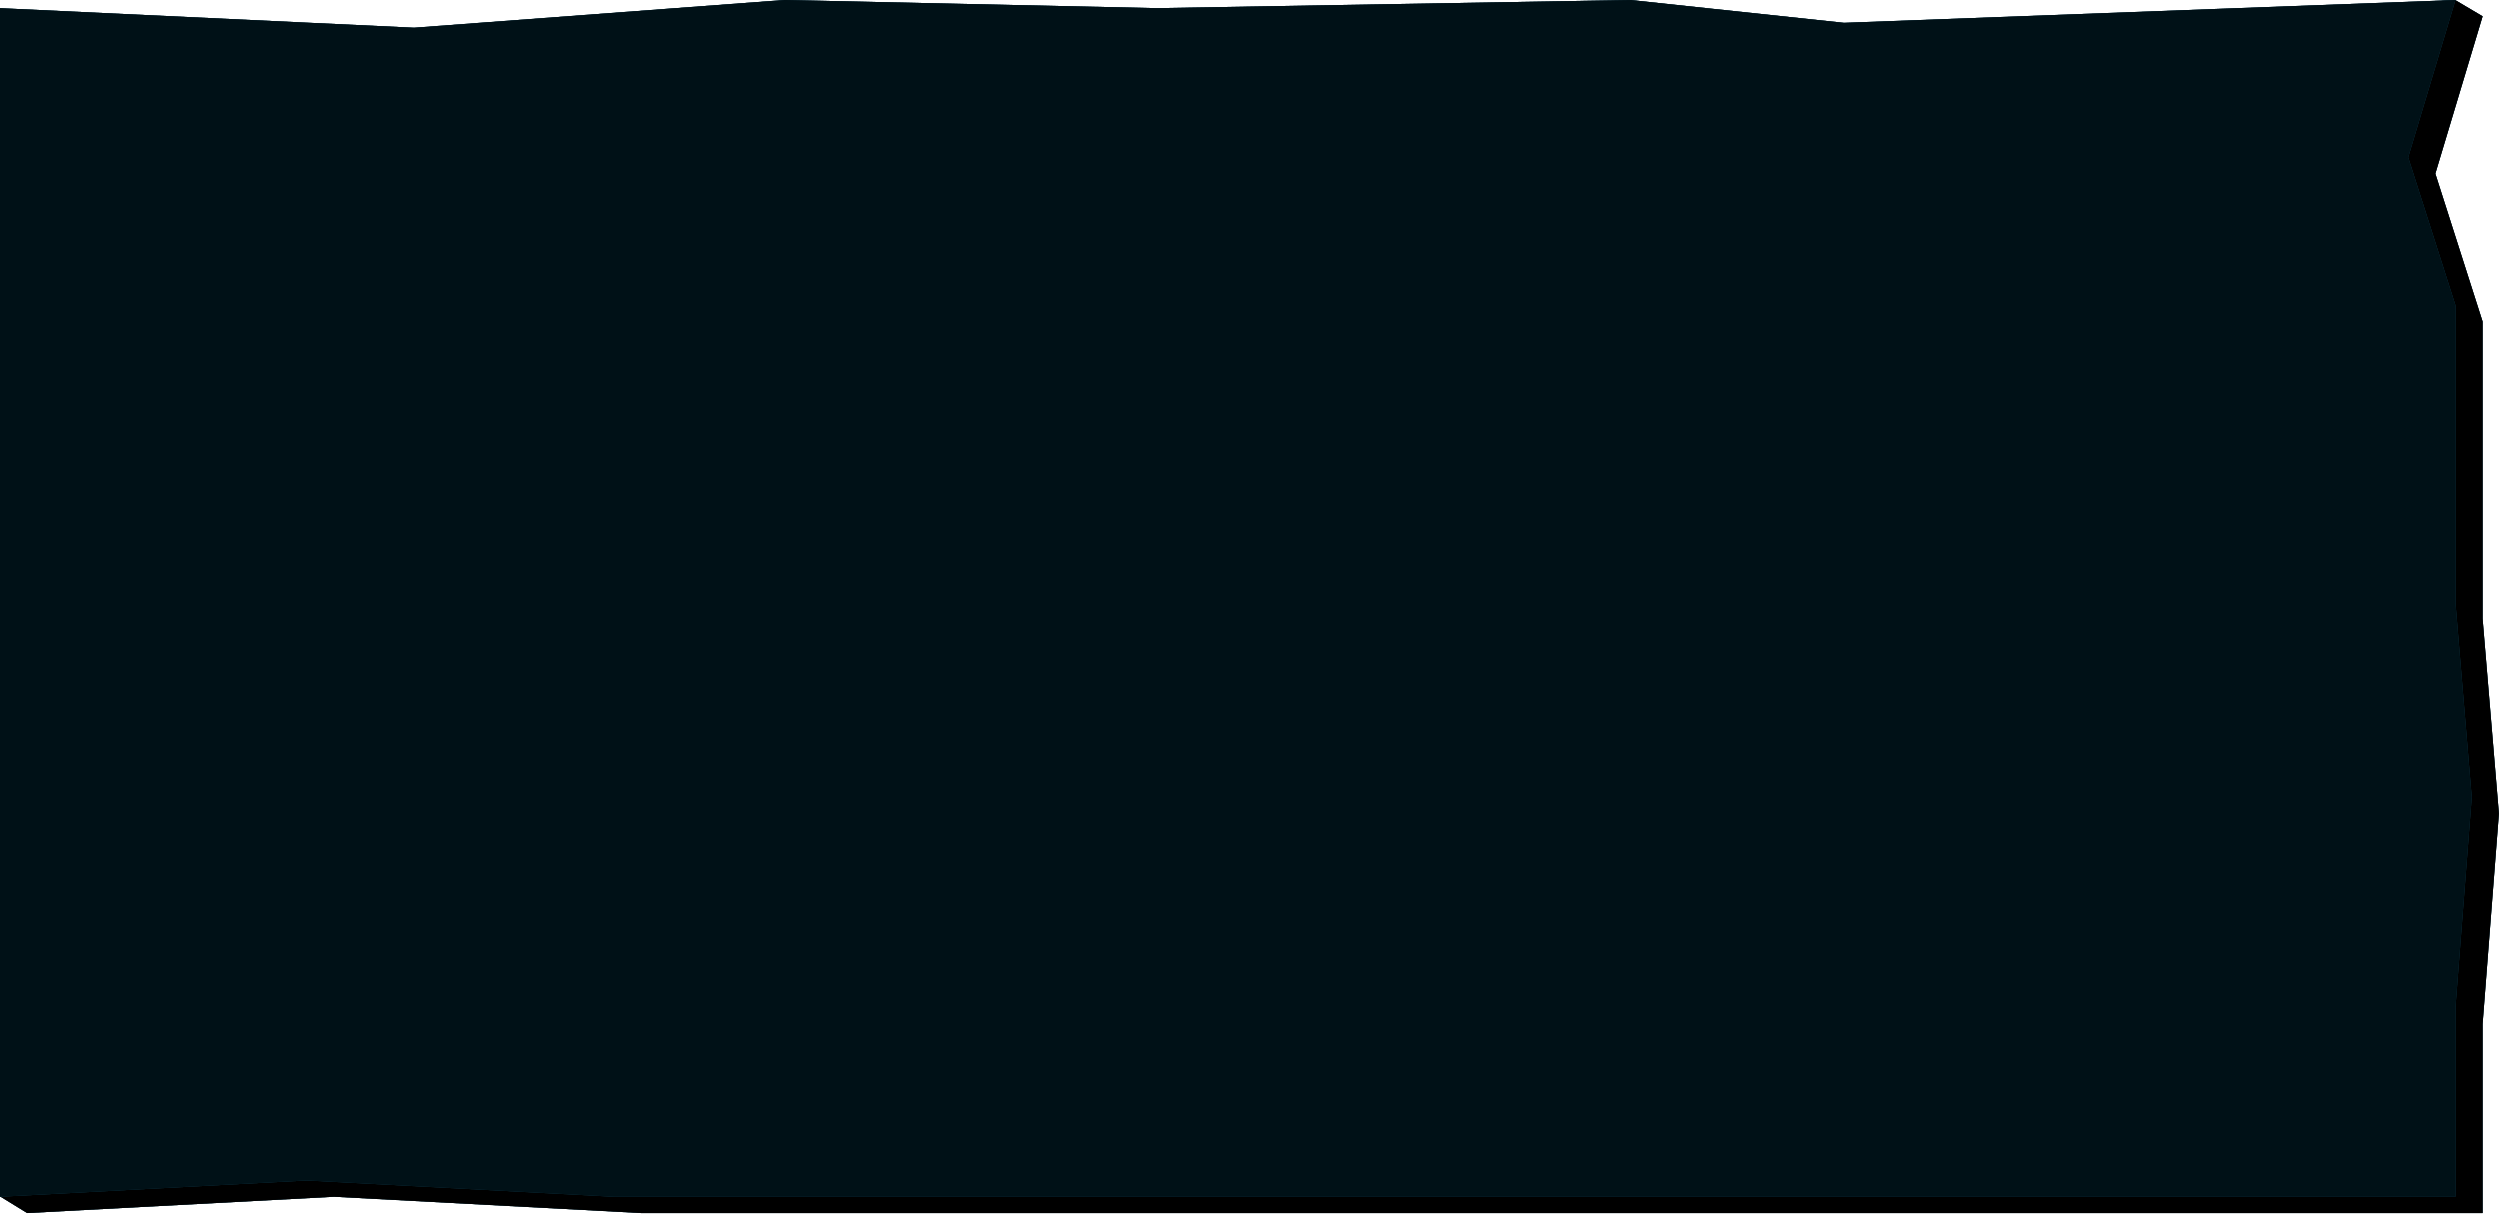 <?xml version="1.0" encoding="UTF-8"?> <svg xmlns="http://www.w3.org/2000/svg" width="1380" height="670" viewBox="0 0 1380 670" fill="none"><path d="M1370.4 9L1355.2 0L1032.9 21.6L915 9L653.55 13.5L447.9 9L243.6 24.3L15 13.5V156.15L0.2 660.5L15 669.6L184.425 660.6L353.85 669.6H692.7H1370.4V565.2L1379.4 449.1L1370.4 341.55V177.525L1344.3 95.85L1370.4 9Z" fill="#0D3040" fill-opacity="0.82"></path><path d="M1370.4 9L1355.2 0L1032.9 21.6L915 9L653.55 13.5L447.9 9L243.6 24.3L15 13.5V156.15L0.2 660.5L15 669.6L184.425 660.6L353.85 669.6H692.7H1370.4V565.2L1379.4 449.1L1370.4 341.55V177.525L1344.3 95.85L1370.4 9Z" fill="#0D303E"></path><path d="M1370.4 9L1355.2 0L1032.9 21.6L915 9L653.55 13.5L447.9 9L243.6 24.3L15 13.5V156.15L0.2 660.5L15 669.6L184.425 660.6L353.85 669.6H692.7H1370.4V565.2L1379.4 449.1L1370.4 341.55V177.525L1344.3 95.85L1370.4 9Z" fill="black"></path><path d="M1355.4 0L1017.9 12.6L900 0L638.55 4.5L432.9 0L228.6 15.3L0 4.5V147.15V660.6L169.425 651.6L338.85 660.6H677.7H1355.4V556.2L1364.4 440.1L1355.4 332.55V168.525L1329.3 86.85L1355.4 0Z" fill="#0D3040" fill-opacity="0.82"></path><path d="M1355.4 0L1017.9 12.6L900 0L638.55 4.5L432.9 0L228.6 15.3L0 4.5V147.15V660.6L169.425 651.6L338.85 660.6H677.7H1355.4V556.2L1364.4 440.1L1355.4 332.55V168.525L1329.3 86.85L1355.4 0Z" fill="#0D303E"></path><path d="M1355.4 0L1017.9 12.6L900 0L638.55 4.5L432.9 0L228.6 15.3L0 4.5V147.15V660.6L169.425 651.6L338.85 660.6H677.7H1355.4V556.2L1364.4 440.1L1355.4 332.55V168.525L1329.3 86.85L1355.4 0Z" fill="#001117"></path></svg> 